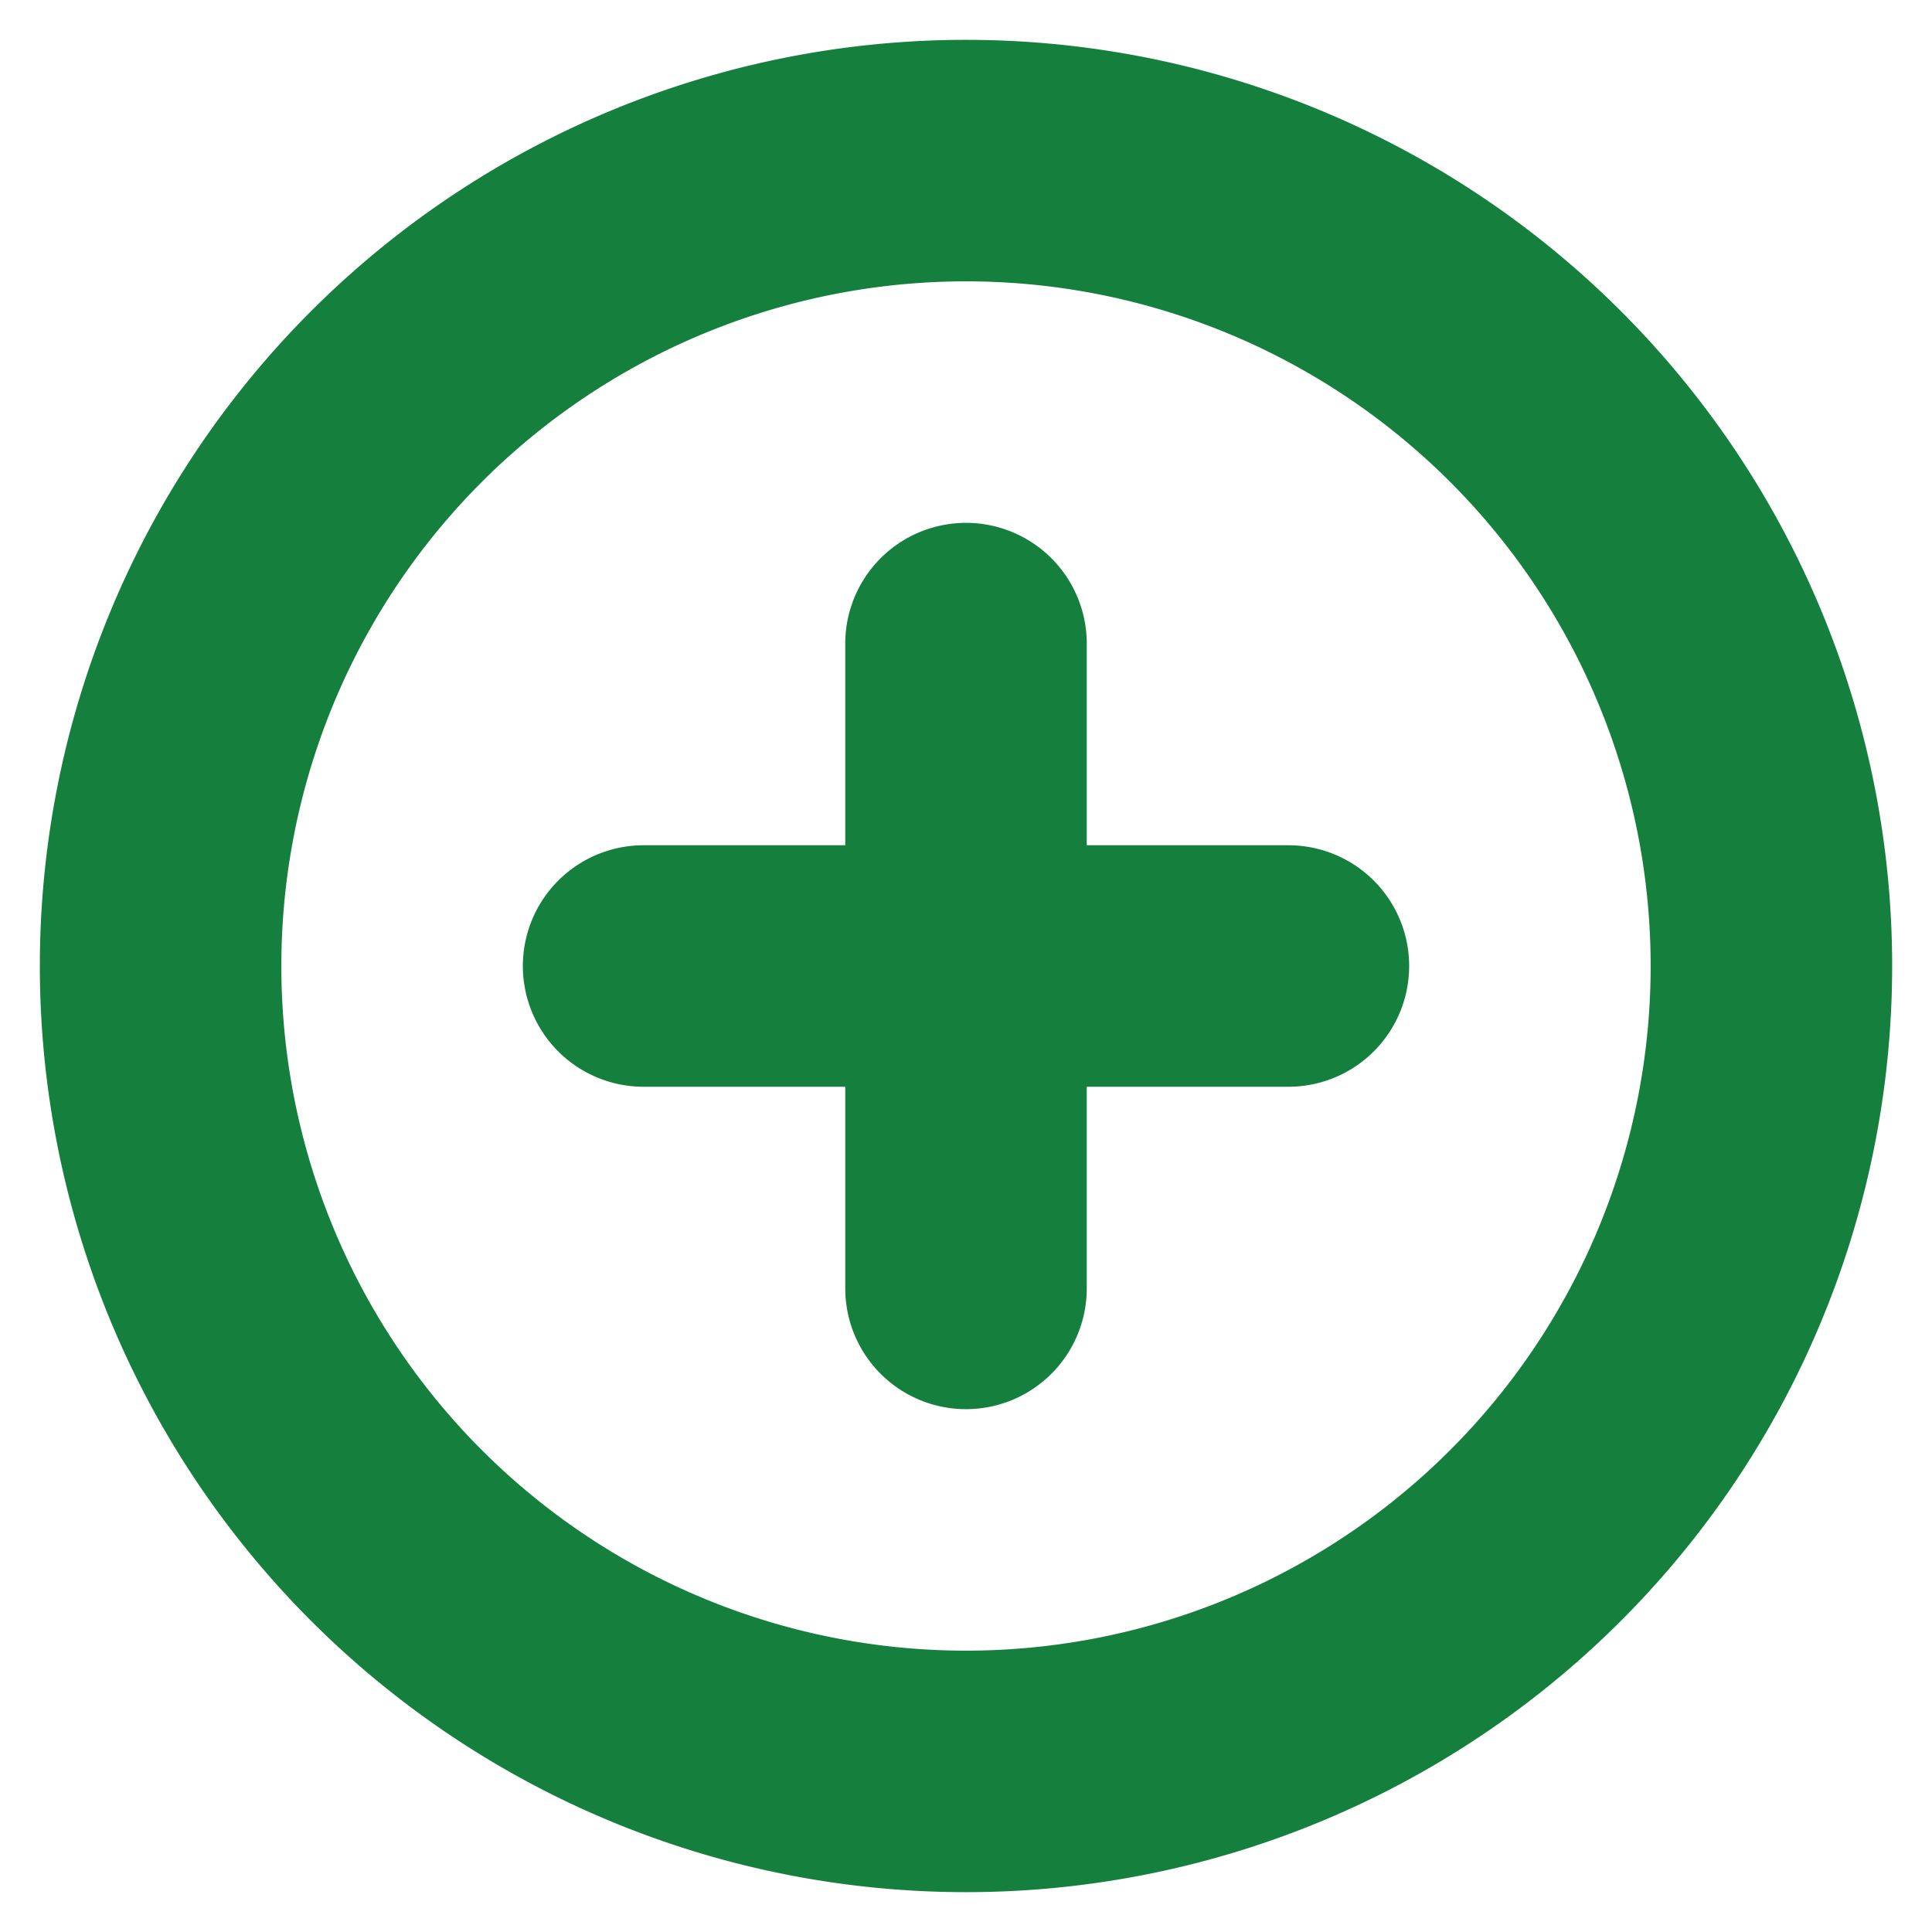 <svg xmlns="http://www.w3.org/2000/svg" fill="none" viewBox="0 0 16 16"><style>:root { --primary : #15803D; }</style><title>Plus Circle Icon</title><desc>Plus Circle Icon</desc><path style="stroke:#15803D" stroke-linecap="round" stroke-linejoin="round" stroke-width="2" d="M8 5.33v5.34M5.33 8h5.34m4 0A6.67 6.67 0 1 1 1.33 8a6.67 6.67 0 0 1 13.34 0z"/></svg>